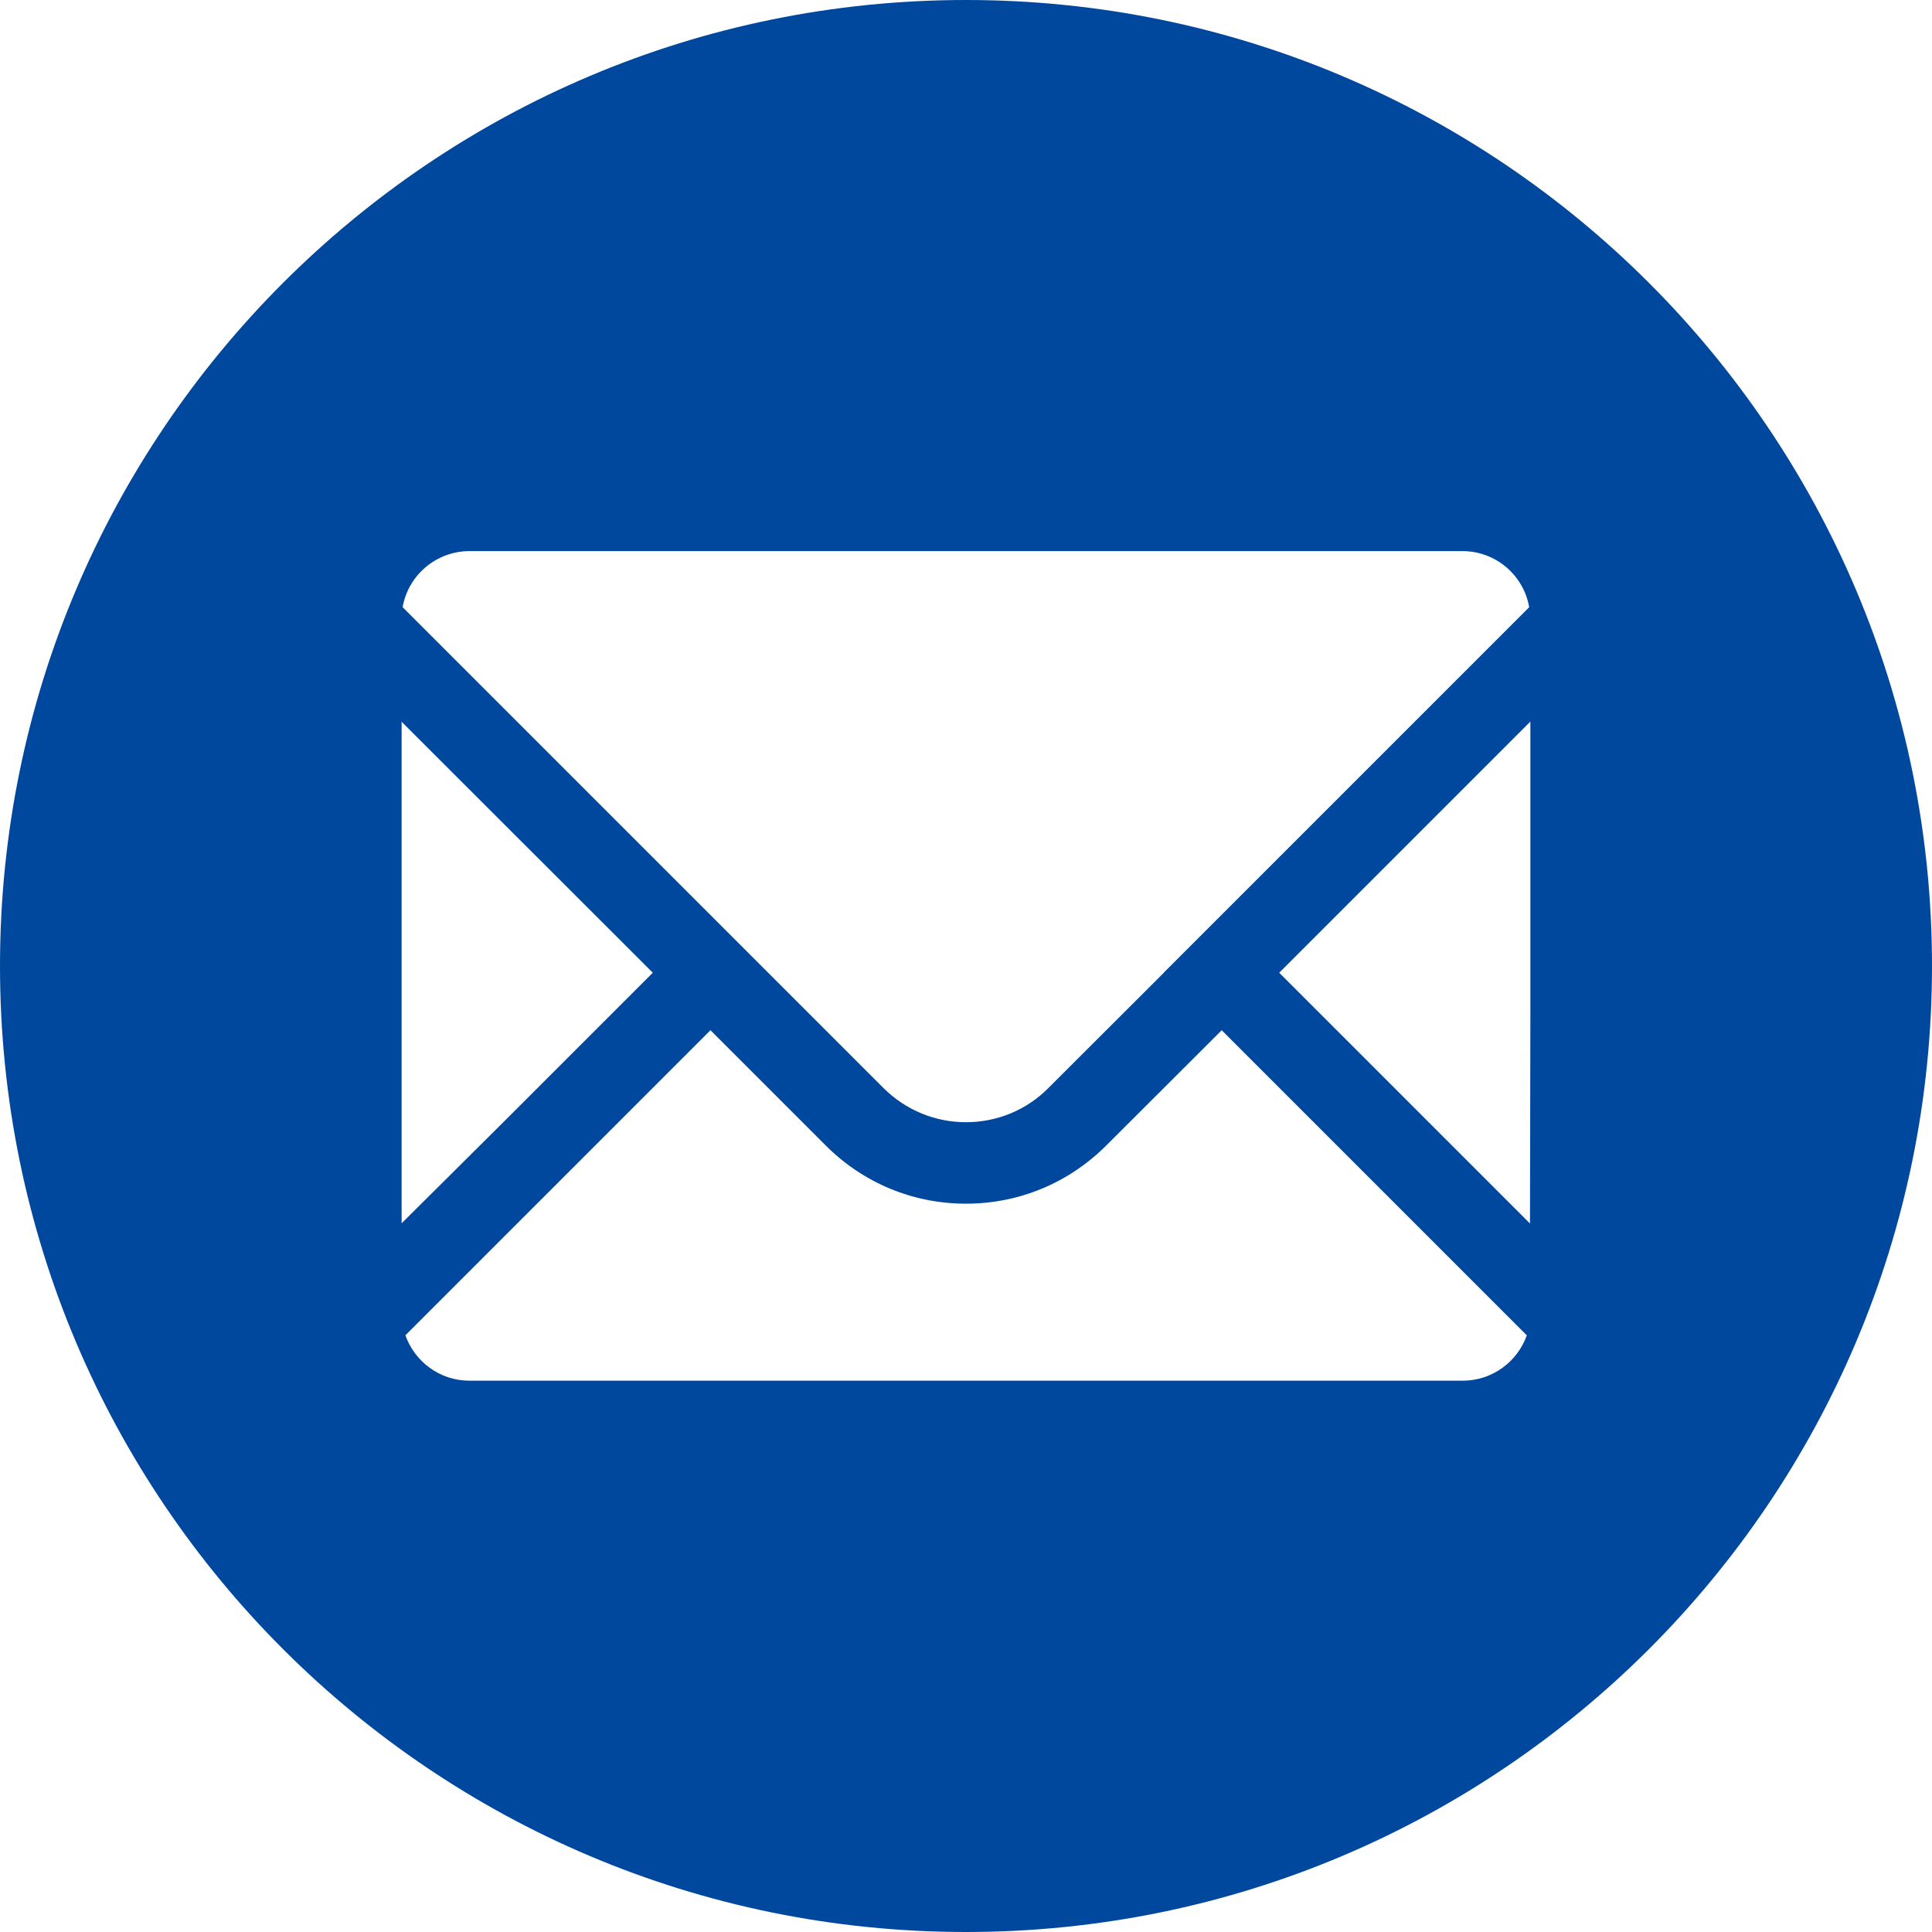 <?xml version="1.0" encoding="UTF-8"?><svg id="_レイヤー_2" xmlns="http://www.w3.org/2000/svg" viewBox="0 0 97.46 97.46"><defs><style>.cls-1{fill:#00489e;}</style></defs><g id="_レイヤー_1-2"><path class="cls-1" d="m48.73,0C21.82,0,0,21.82,0,48.73s21.82,48.73,48.73,48.73,48.73-21.82,48.73-48.73S75.64,0,48.73,0m28.47,51.18l-.02,10.54-12.65-12.65,12.67-12.67v14.78Zm-18.49-2.11l-5.83,5.82c-1.1,1.11-2.59,1.72-4.15,1.72s-3.04-.61-4.16-1.72l-24.26-24.26c.28-1.61,1.69-2.83,3.38-2.83h50.08c1.69,0,3.09,1.22,3.37,2.83l-18.43,18.43Zm-38.45,12.64v-25.3l12.67,12.66-7.4,7.4-5.27,5.24Zm.19,5.65l15.39-15.39,5.82,5.82c1.89,1.89,4.4,2.93,7.07,2.93s5.17-1.04,7.07-2.93l5.83-5.82,15.39,15.39c-.47,1.33-1.74,2.29-3.24,2.29H23.69c-1.5,0-2.76-.95-3.24-2.29"/></g></svg>